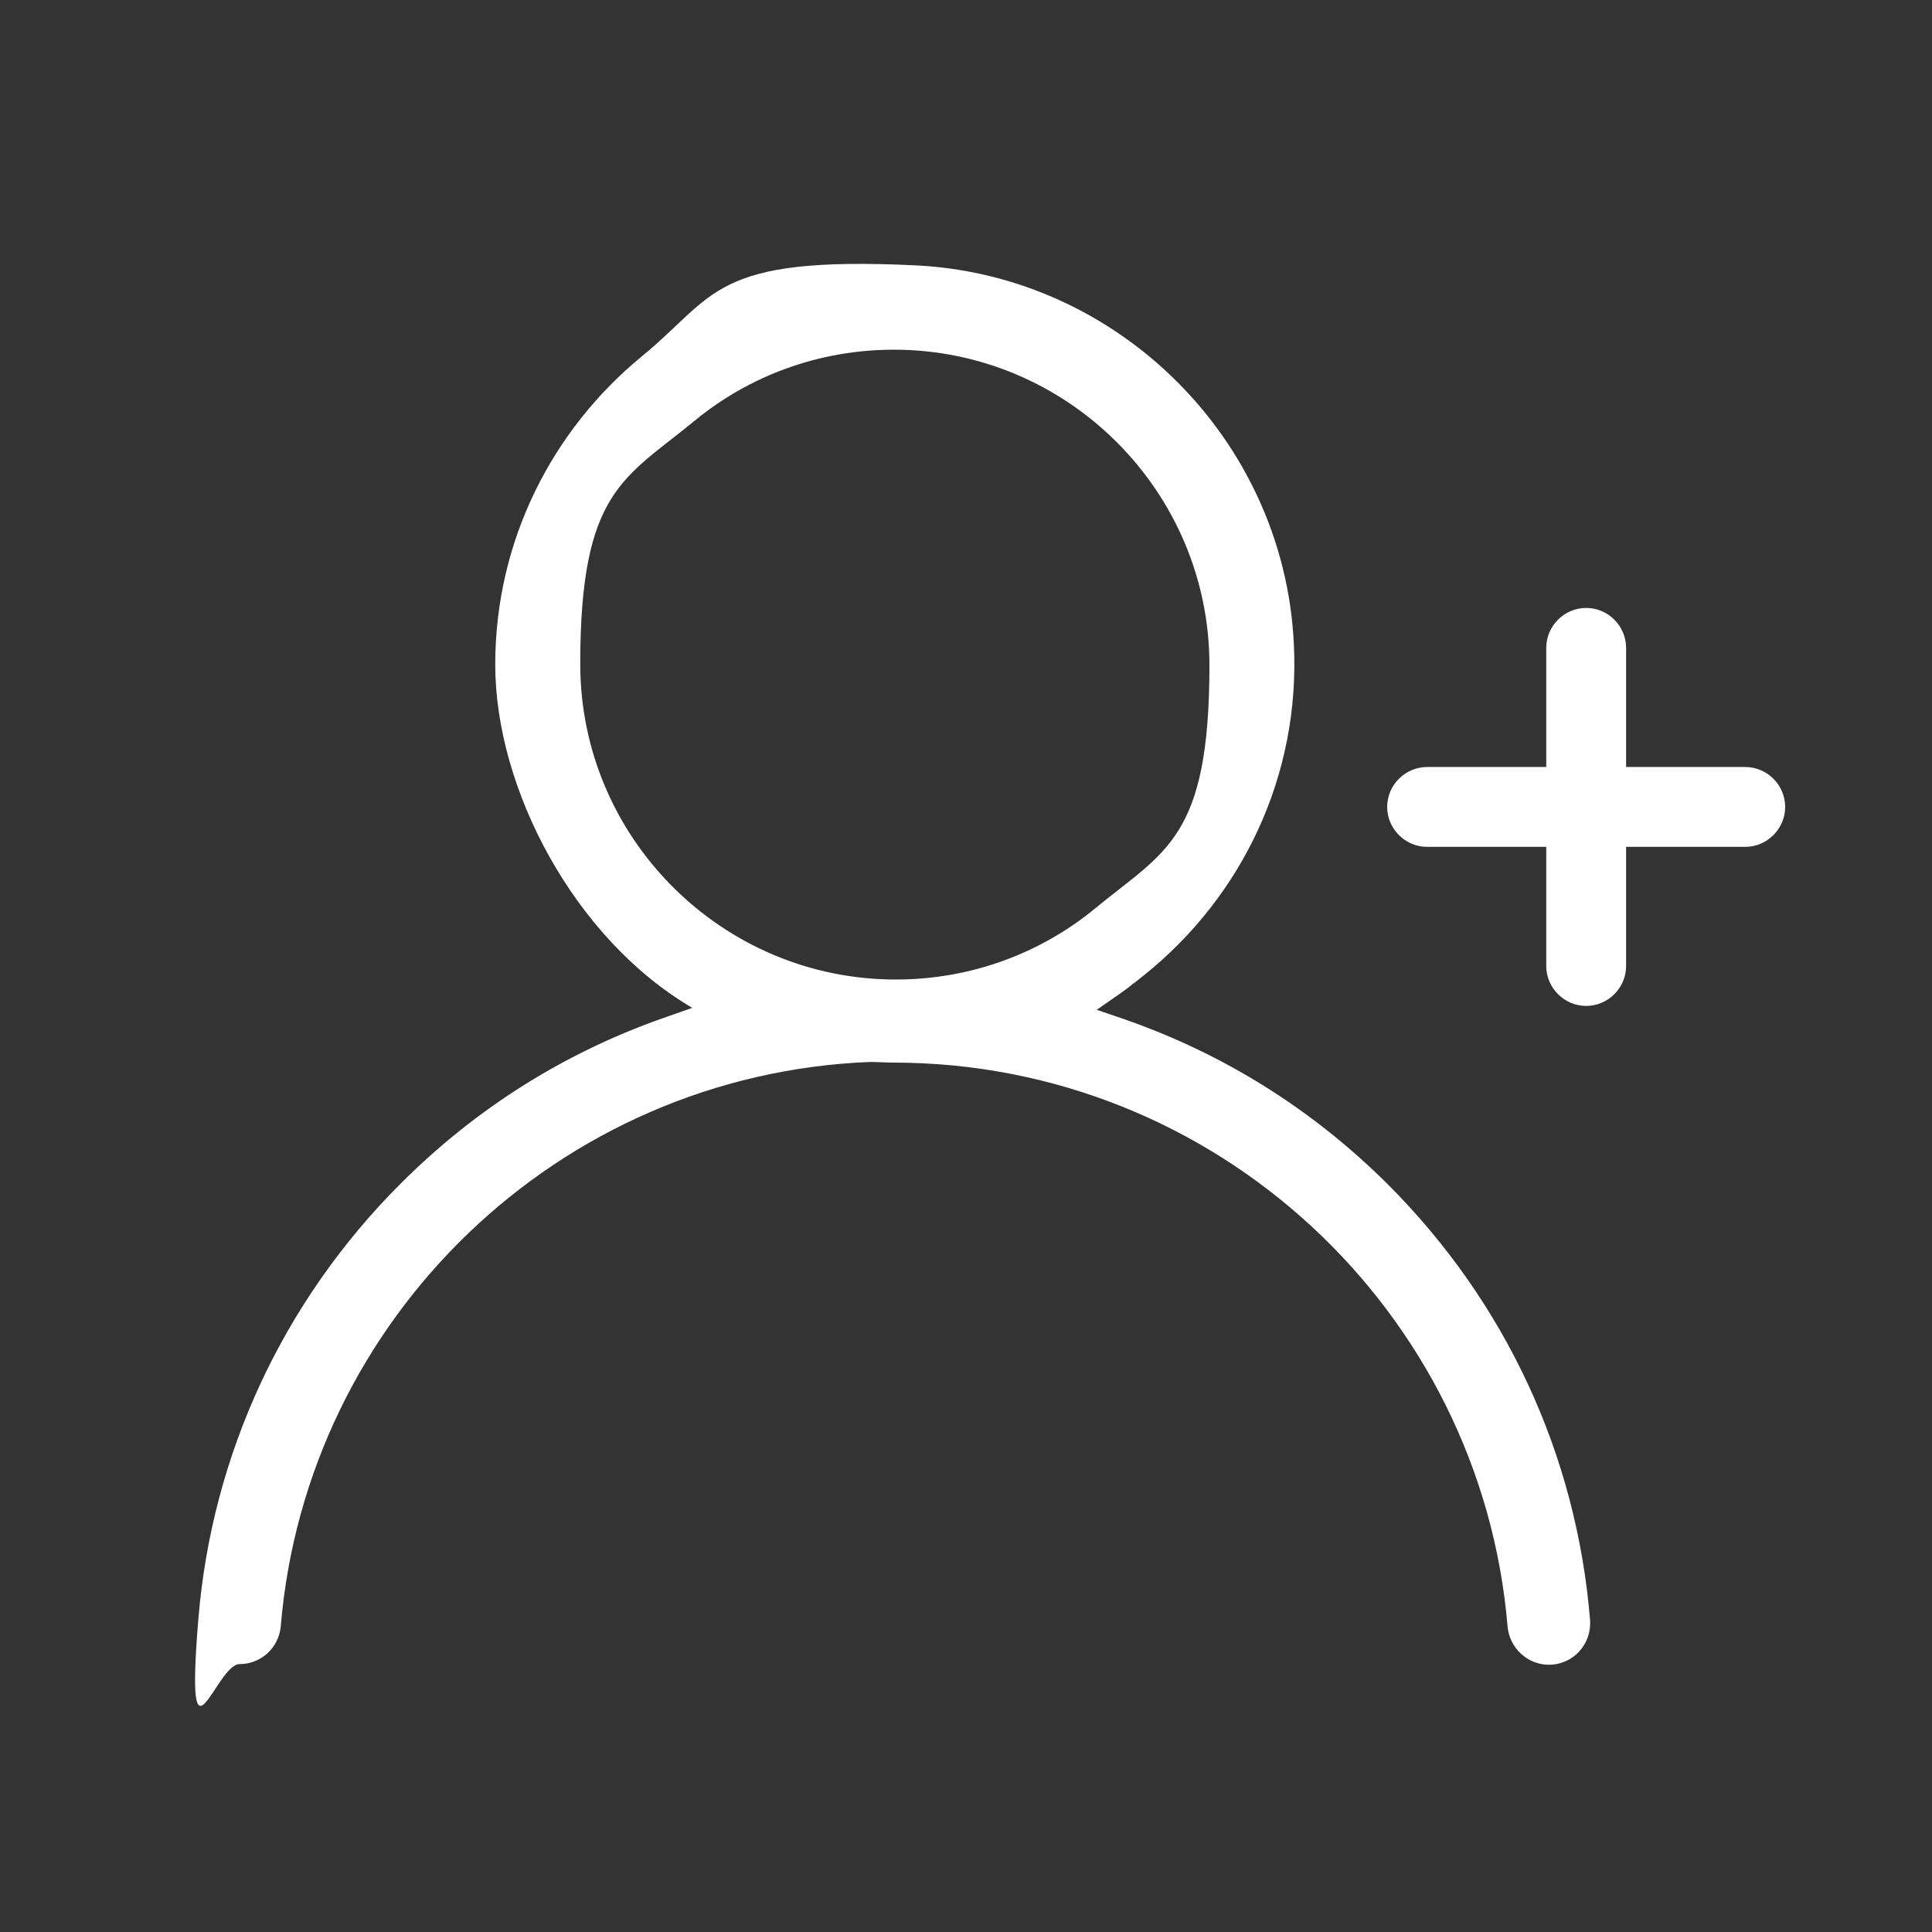 <?xml version="1.0" encoding="UTF-8"?><svg xmlns="http://www.w3.org/2000/svg" id="Ebene_1" data-name="Ebene 1" version="1.1" viewBox="0 0 300 300"><rect x="0" y="0" width="300" height="300" fill="#333333" stroke="none"/><defs><style>.cls-1 {
        fill: #fff;
        stroke-width: 0px;
      }</style></defs><path class="cls-1" d="M240.1,150v-18.5h-18.5c-3.4,0-6.2-2.8-6.2-6.2h0c0-3.4,2.8-6.2,6.2-6.2h18.5v-18.5c0-3.4,2.8-6.2,6.2-6.2h0c3.4,0,6.2,2.8,6.2,6.2v18.5h18.5c3.4,0,6.2,2.8,6.2,6.2h0c0,3.4-2.8,6.2-6.2,6.2h-18.5v18.5c0,3.4-2.8,6.2-6.2,6.2h0c-3.4,0-6.2-2.8-6.2-6.2Z"/><path class="cls-1" d="M215.7,184.1c-11.8-11.8-25.7-20.5-41.3-25.9l-4.1-1.4,3.6-2.5c.7-.5,1.4-1,2.1-1.6,0,0,.2-.1.3-.2.5-.4,1-.8,1.5-1.2,14.9-12,24.2-30.7,23.1-51.5-1.6-31.5-27.2-57.1-58.8-58.6s-30.9,4.7-42.4,14.1c-13.9,11.4-22.8,28.6-22.8,47.9s12.3,42.6,30.6,53.3l-4,1.4c-15.6,5.4-29.5,14.1-41.3,25.9-18.3,18.3-29.3,42.1-31.4,67.6s2.7,7,6.4,7h0c3.3,0,6.1-2.5,6.4-5.9,4-47.8,43.2-85.7,91.5-87.6,1.2,0,2.4.1,3.6.1,50.1,0,91.3,38.6,95.4,87.6.3,3.3,3.1,5.9,6.4,5.9h0c3.8,0,6.7-3.2,6.4-7-2.1-25.6-13.1-49.3-31.4-67.6ZM139.1,152.1c-27,0-49-22-49-49s6.9-28.8,17.8-37.8c8.4-6.9,19.2-11,30.9-11,27,0,49,22,49,49s-6.9,28.8-17.8,37.8c-8.4,6.9-19.2,11-30.9,11Z"/></svg>